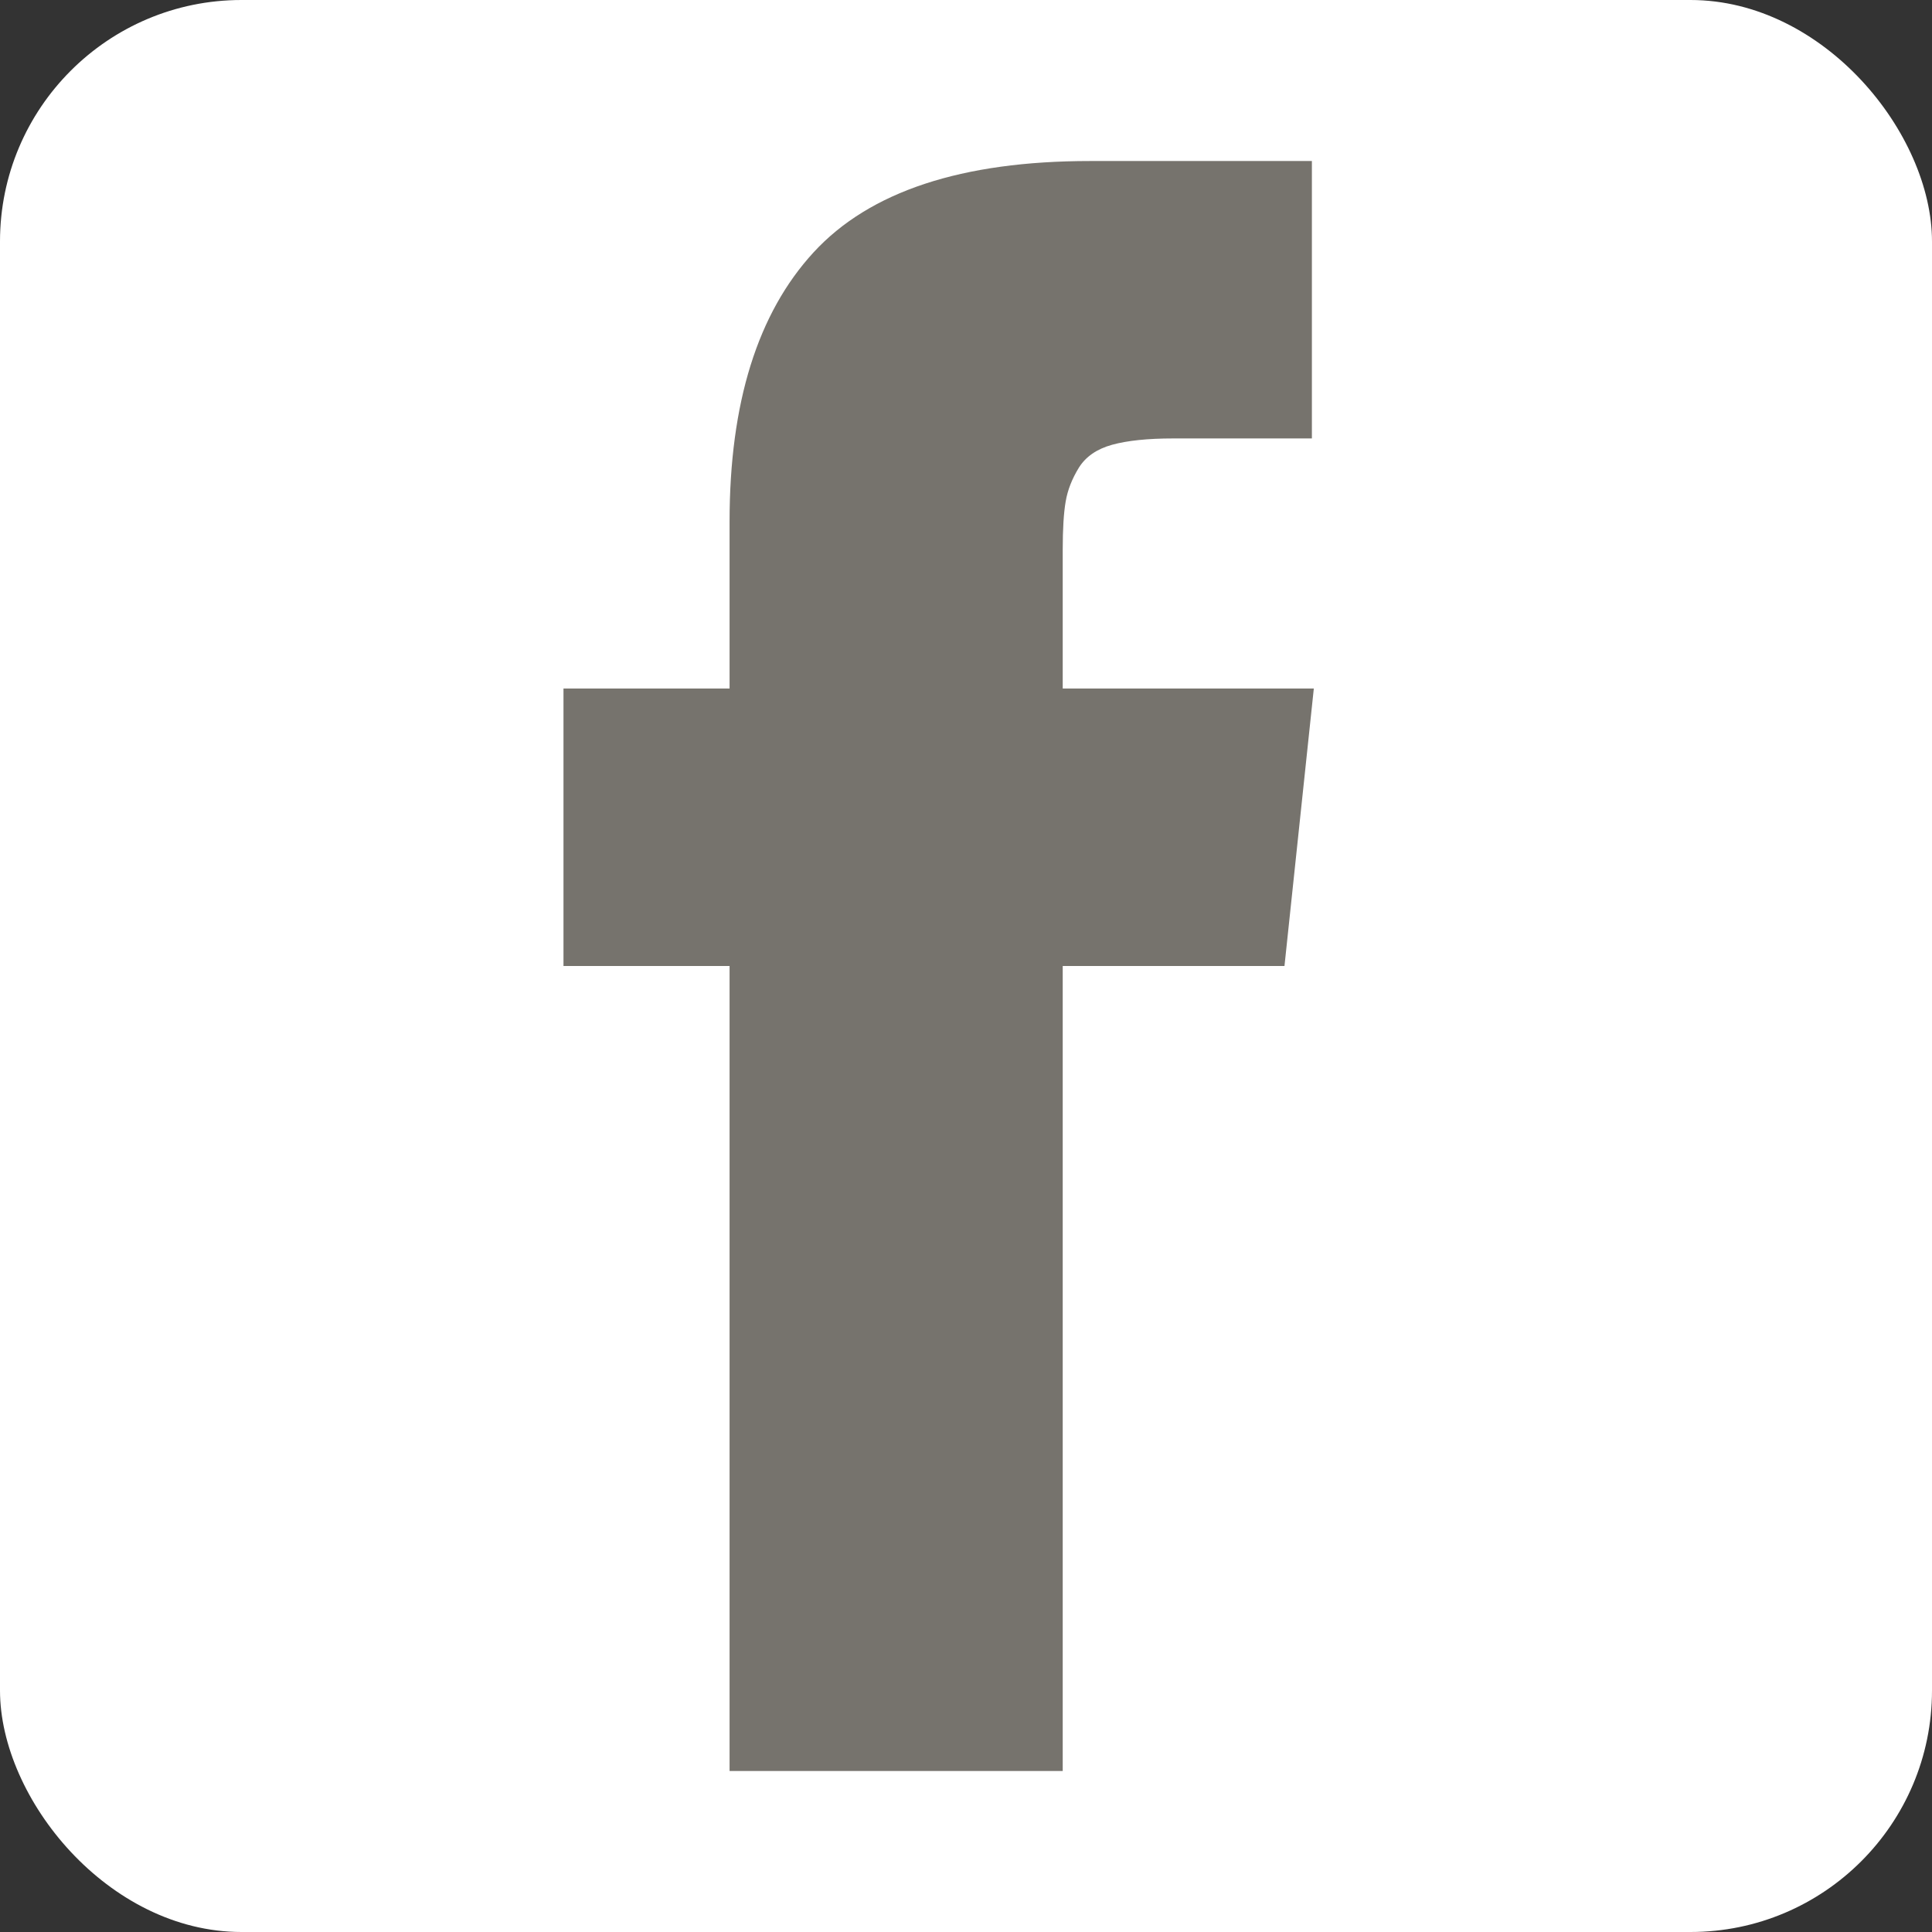<?xml version="1.0" encoding="UTF-8"?>
<svg width="32px" height="32px" viewBox="0 0 32 32" version="1.1" xmlns="http://www.w3.org/2000/svg" xmlns:xlink="http://www.w3.org/1999/xlink">
    <rect x="0" y="0" width="32" height="32" fill="#333333" stroke="none"/>
    <!-- Generator: sketchtool 49.3 (51167) - http://www.bohemiancoding.com/sketch -->
    <title>B8C754DE-B6C9-4EA1-86A3-1B2EE46FD1A3</title>
    <desc>Created with sketchtool.</desc>
    <defs></defs>
    <g id="Page-1" stroke="none" stroke-width="1" fill="none" fill-rule="evenodd">
        <g id="1200,-header-and-footer" transform="translate(-1197, -700)">
            <g id="facebook" transform="translate(1197, 700)">
                <rect id="Rectangle-2" fill="#FFFFFF" x="0" y="0" width="32" height="32" rx="4"></rect>
                <path d="M17.602,11.404 L17.602,9.107 C17.602,8.762 17.618,8.495 17.651,8.306 C17.683,8.117 17.756,7.931 17.869,7.747 C17.983,7.564 18.166,7.437 18.419,7.367 C18.673,7.297 19.01,7.262 19.431,7.262 L21.729,7.262 L21.729,2.667 L18.056,2.667 C15.93,2.667 14.404,3.171 13.476,4.179 C12.548,5.188 12.084,6.674 12.084,8.637 L12.084,11.404 L9.333,11.404 L9.333,16 L12.084,16 L12.084,29.333 L17.602,29.333 L17.602,16 L21.275,16 L21.761,11.404 L17.602,11.404 Z" id="Shape" fill="#76736D" fill-rule="nonzero"></path>
            </g>
        </g>
    </g>
</svg>